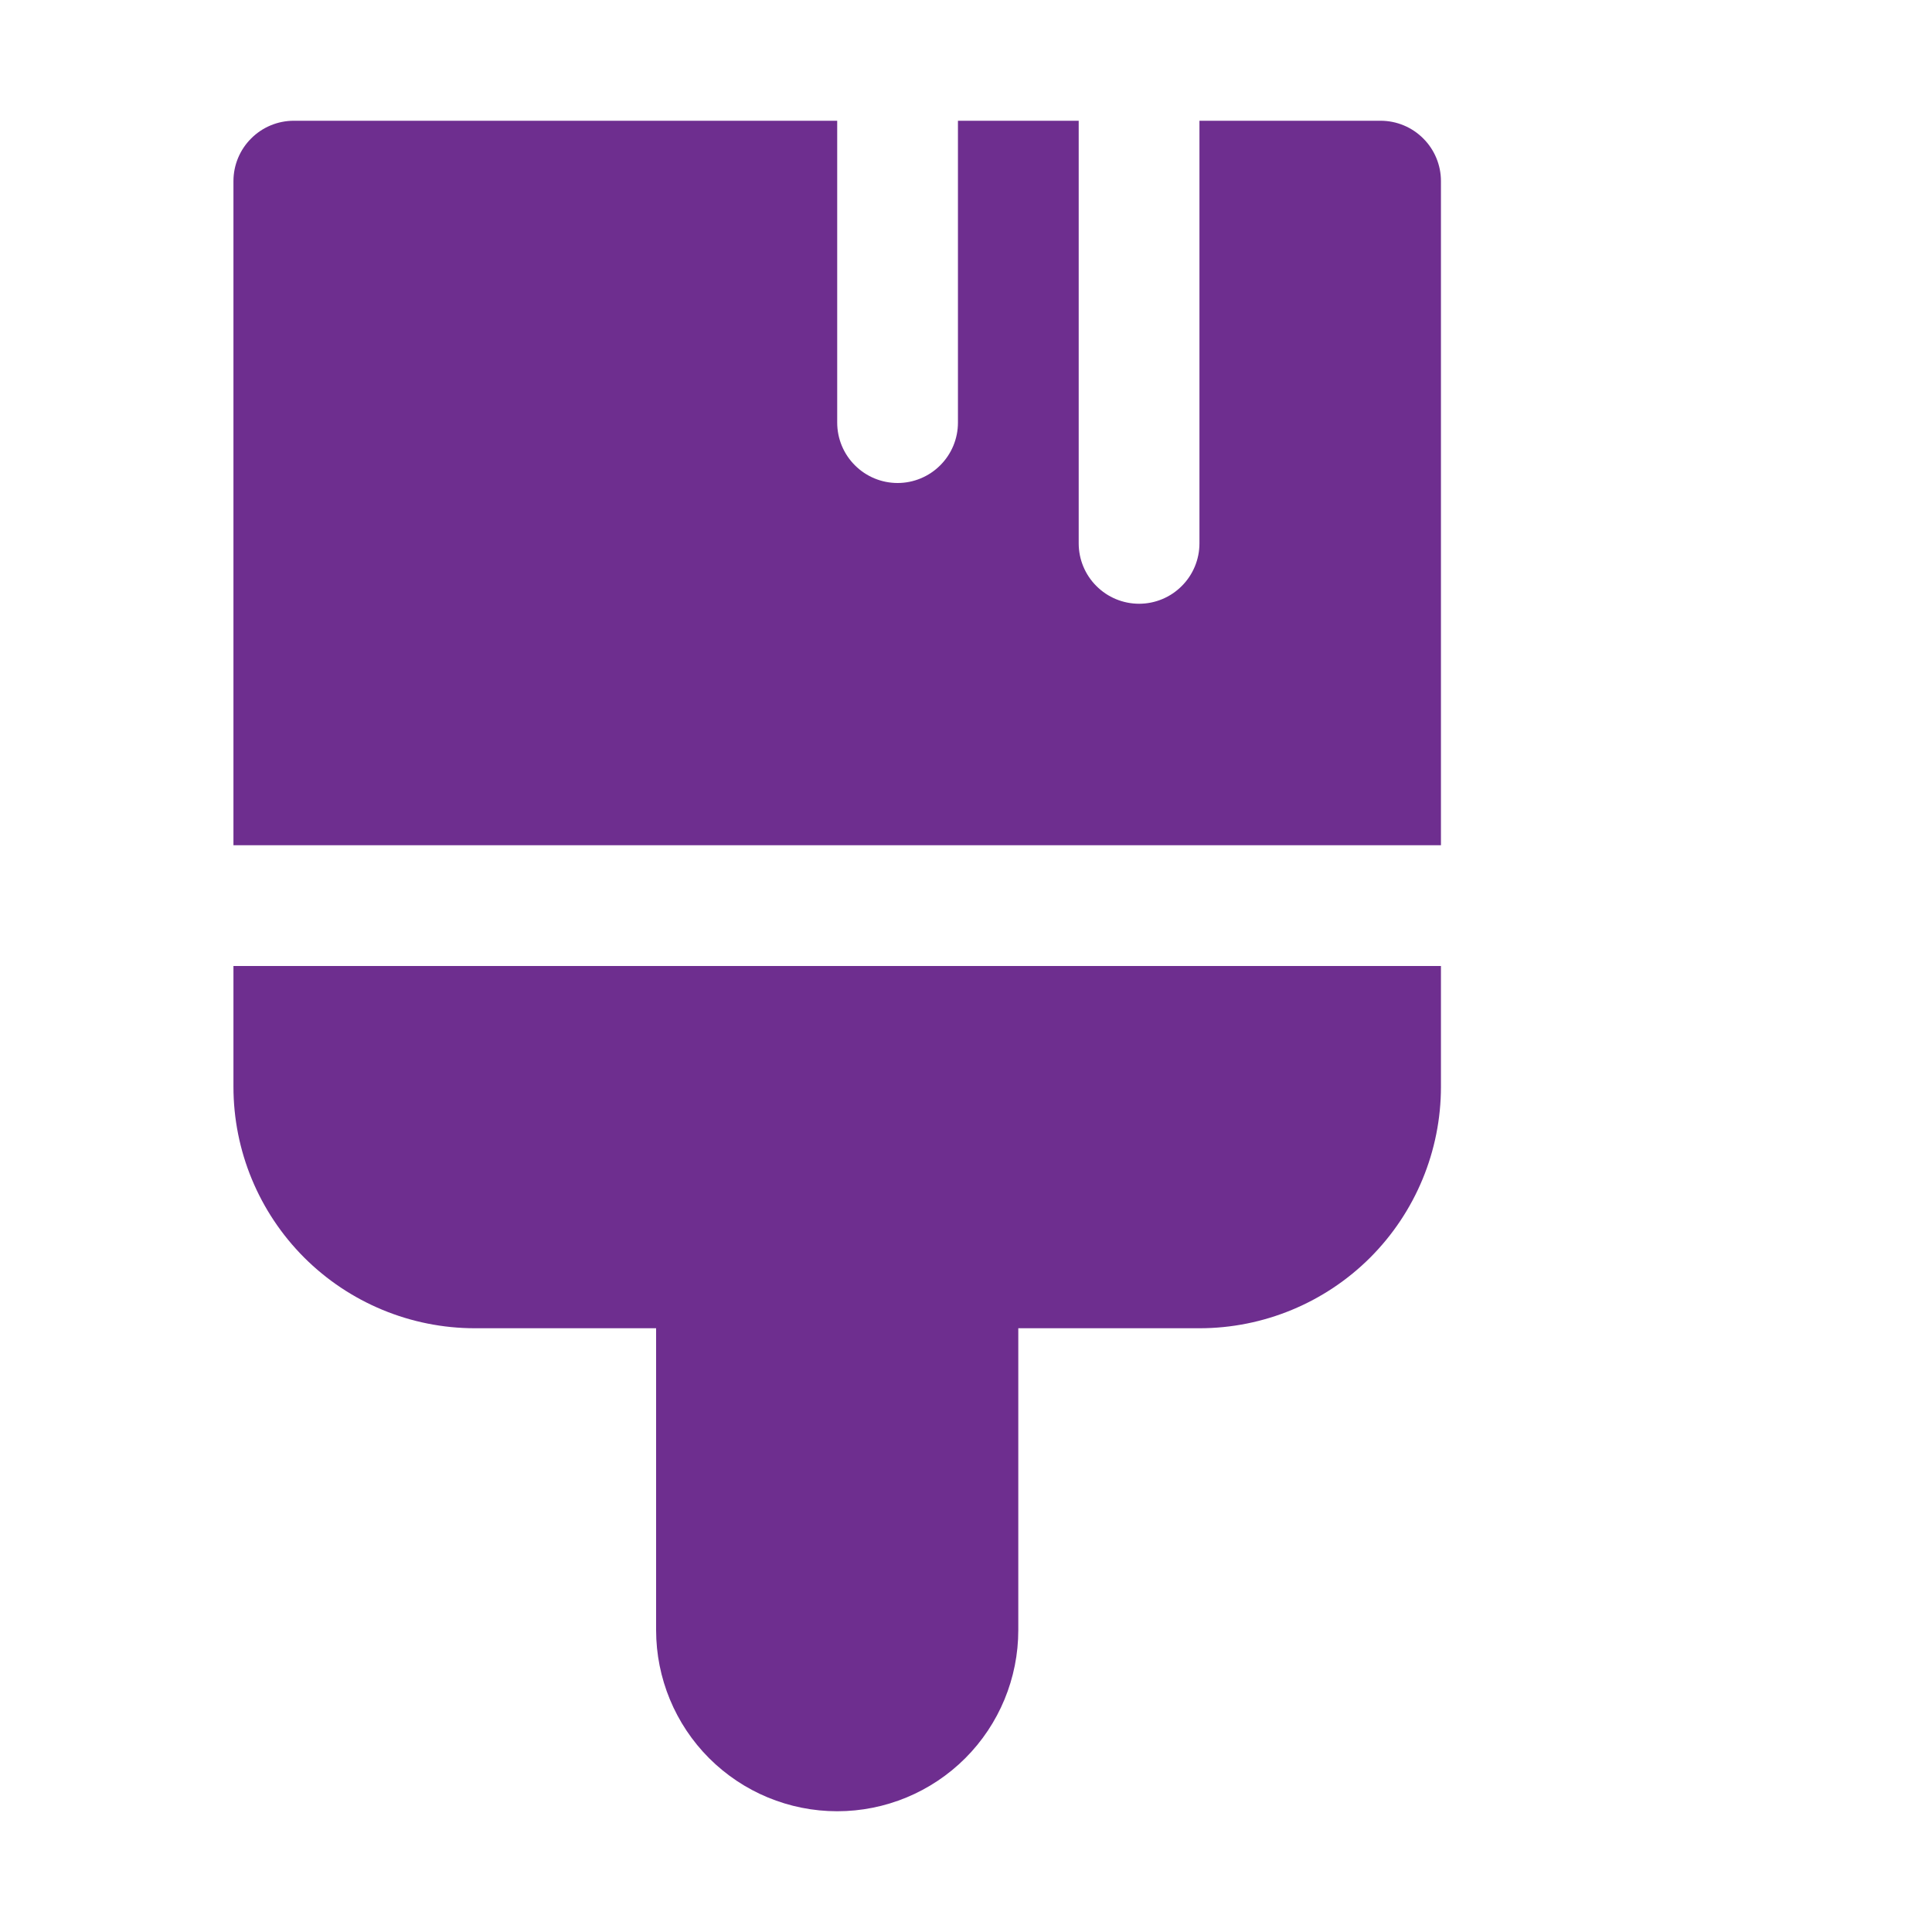 <svg width="30" height="30" viewBox="0 0 30 30" fill="none" xmlns="http://www.w3.org/2000/svg">
<path d="M16.75 8.438V1.875H14.875V6.562C14.875 6.811 14.776 7.05 14.6 7.225C14.425 7.401 14.186 7.5 13.938 7.5C13.689 7.5 13.45 7.401 13.275 7.225C13.099 7.05 13 6.811 13 6.562V1.875H4.562C4.314 1.875 4.075 1.974 3.9 2.15C3.724 2.325 3.625 2.564 3.625 2.812V13.125H22.375V2.812C22.375 2.564 22.276 2.325 22.1 2.15C21.925 1.974 21.686 1.875 21.438 1.875H18.625V8.438C18.625 8.686 18.526 8.925 18.35 9.1C18.175 9.276 17.936 9.375 17.688 9.375C17.439 9.375 17.2 9.276 17.025 9.1C16.849 8.925 16.75 8.686 16.75 8.438ZM22.375 15H3.625V16.875C3.625 17.87 4.02 18.823 4.723 19.527C5.427 20.23 6.38 20.625 7.375 20.625H10.188V25.312C10.188 26.058 10.484 26.774 11.011 27.301C11.539 27.829 12.254 28.125 13 28.125C13.746 28.125 14.461 27.829 14.989 27.301C15.516 26.774 15.812 26.058 15.812 25.312V20.625H18.625C19.62 20.625 20.573 20.23 21.277 19.527C21.98 18.823 22.375 17.87 22.375 16.875V15Z" fill="#6E2E8F"/>
</svg>
